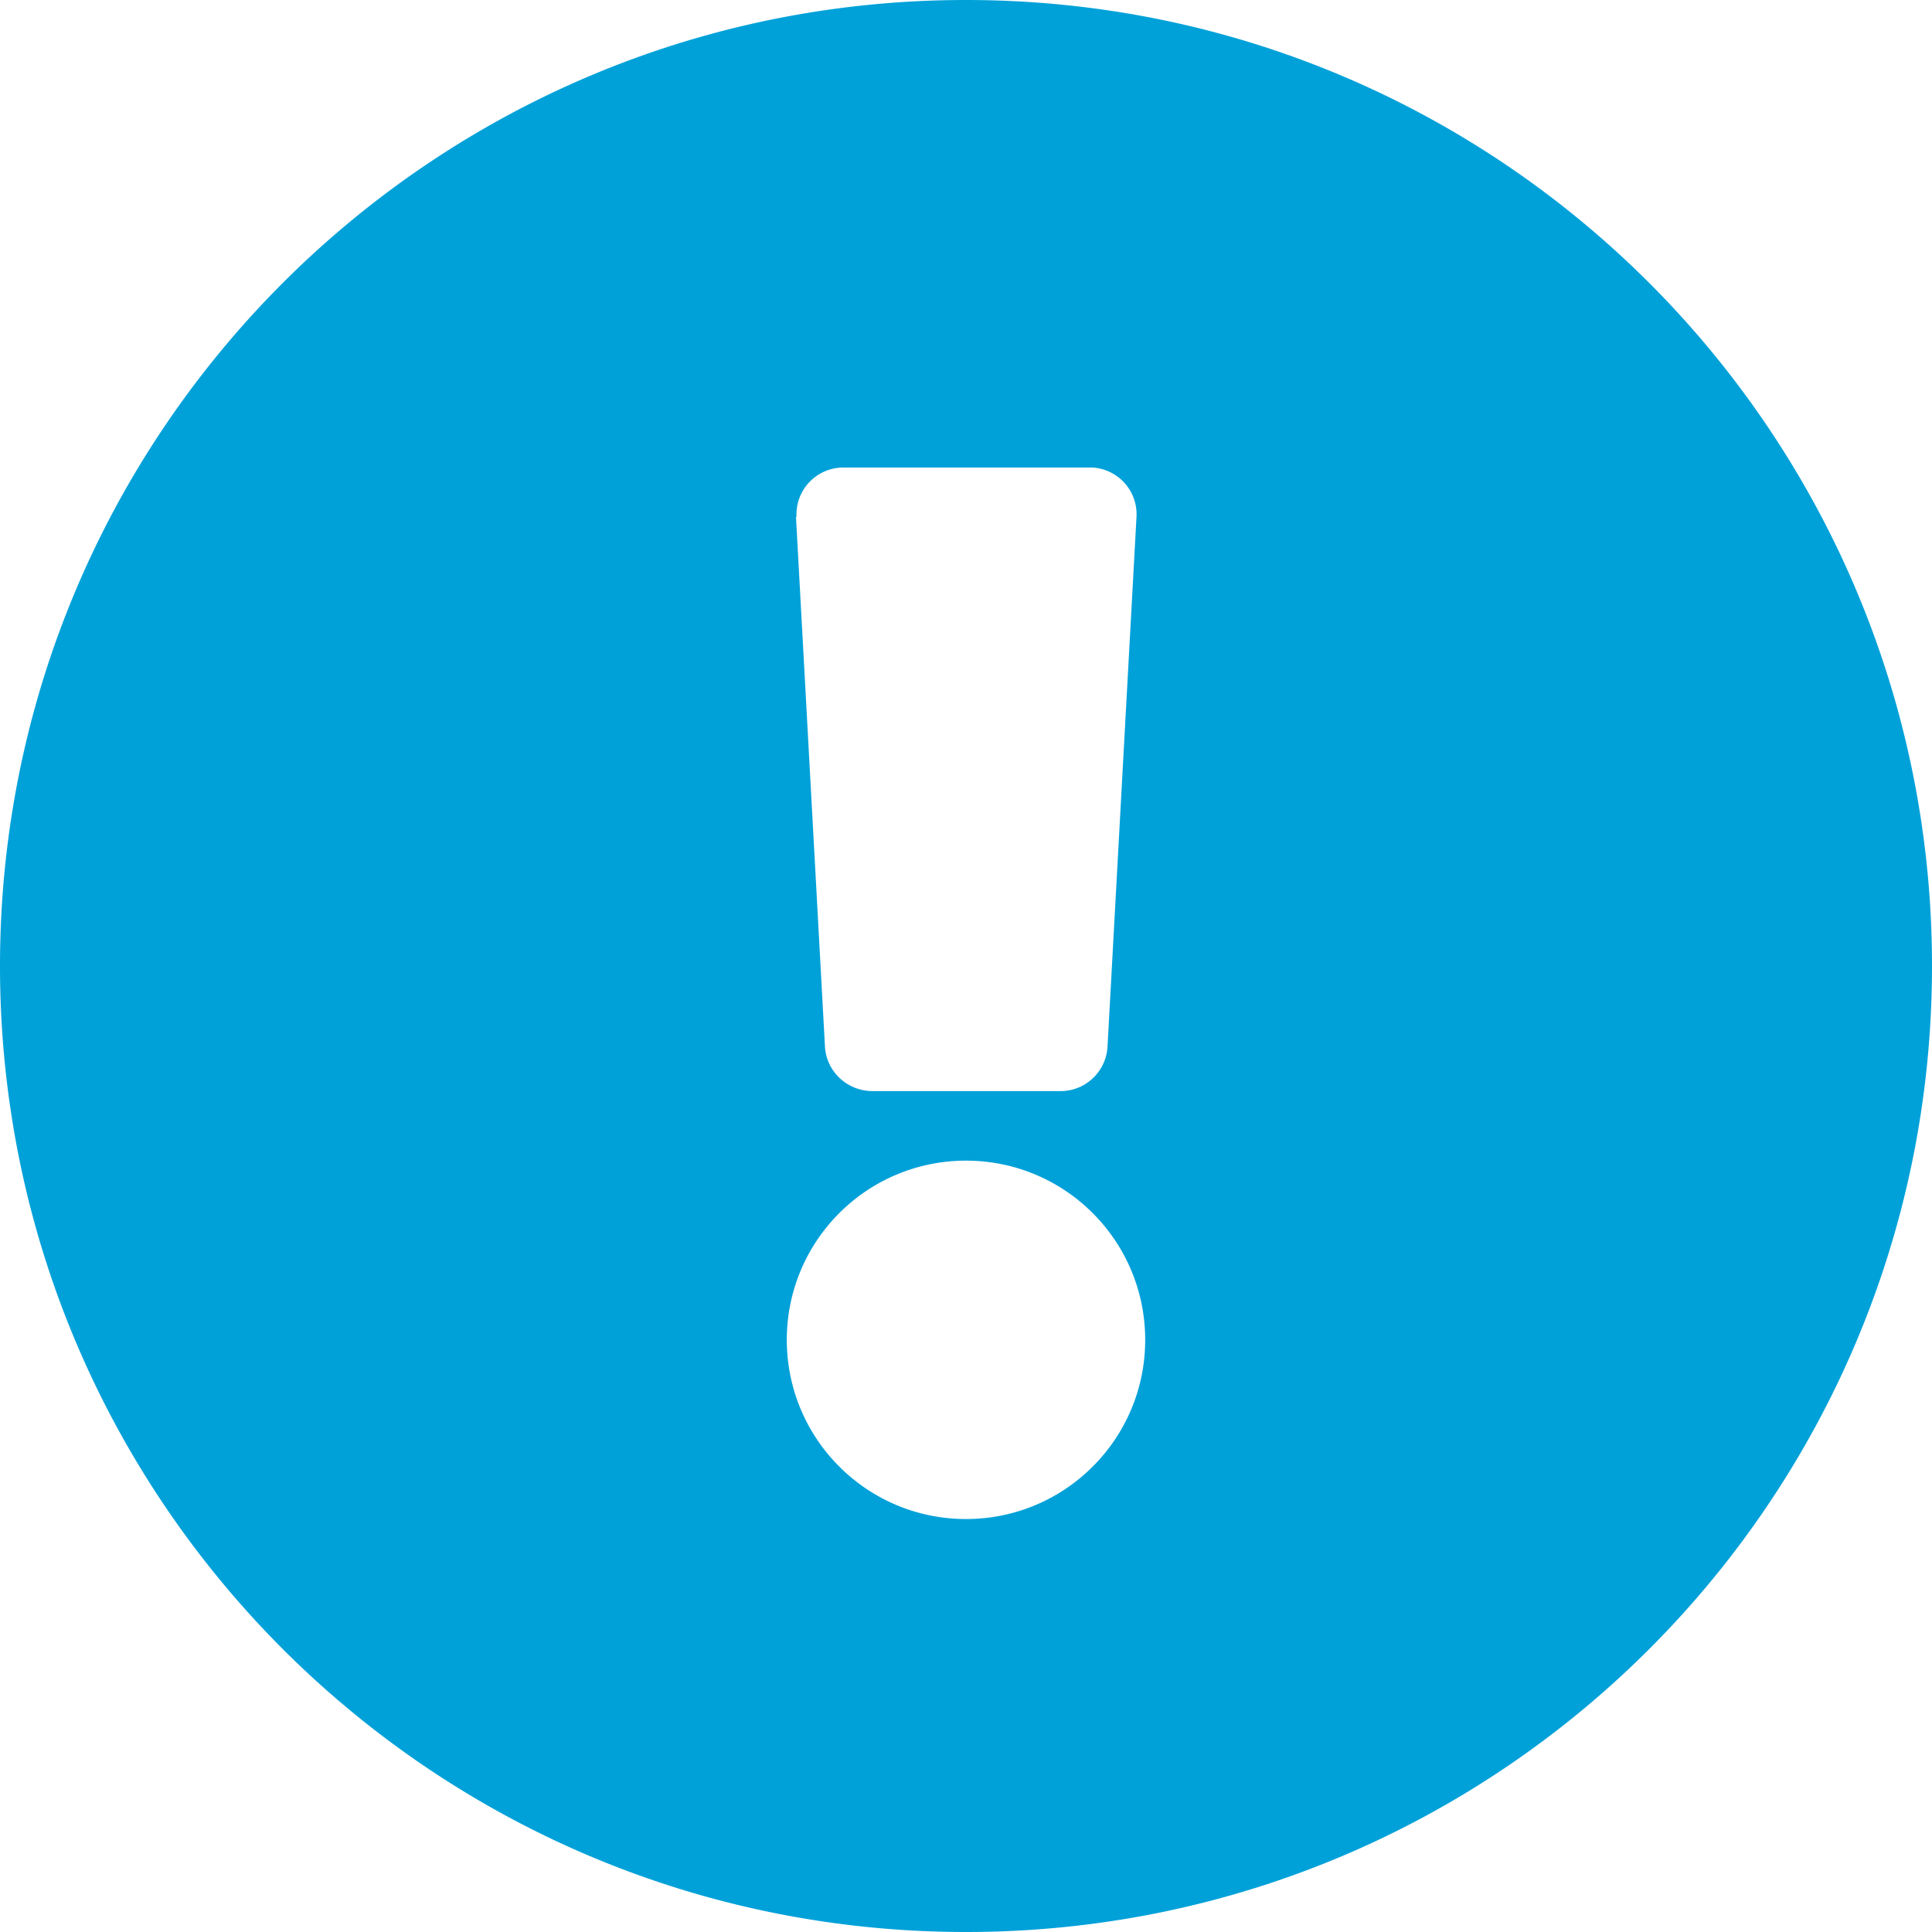 <svg id="a" xmlns="http://www.w3.org/2000/svg" width="40" height="40" viewBox="0 0 40 40"><path id="b" d="M40 20c0 11.05-8.95 20-20 20S0 31.05 0 20 8.95 0 20 0s20 8.95 20 20zm-20 4.03c-2.05 0-3.71 1.66-3.71 3.71s1.66 3.71 3.71 3.71 3.71-1.66 3.71-3.71-1.66-3.71-3.71-3.71zM16.48 10.7l.6 10.97c.03.51.45.91.97.92h3.91c.51 0 .94-.4.97-.92l.6-10.97a.97.97 0 00-.91-1.02h-5.16a.97.97 0 00-.97.97v.05z" fill="#00a1d9"/></svg>